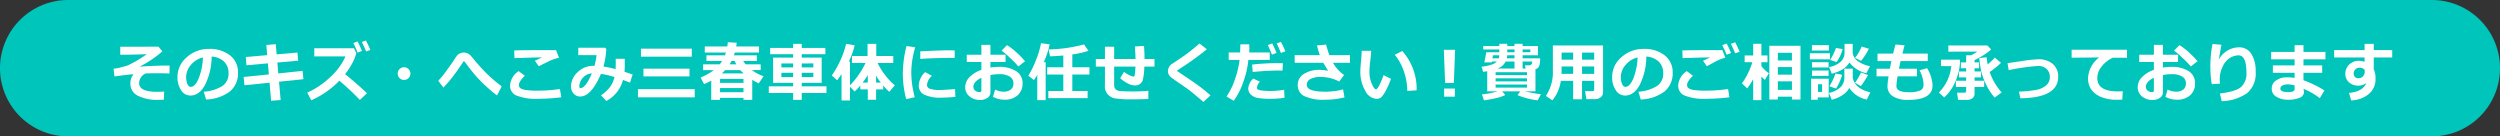 <svg xmlns="http://www.w3.org/2000/svg" width="550" height="30" viewBox="0 0 550 30"><rect x="0" y="0" width="550" height="30" fill="#333333" stroke="none"/><defs><style>.cls-1{fill:#00c5ba;}.cls-2{fill:#fff;}</style></defs><g id="レイヤー_2" data-name="レイヤー 2"><g id="フッター背景"><path class="cls-1" d="M15,0H535a15,15,0,0,1,15,15v0a15,15,0,0,1-15,15H15A15,15,0,0,1,0,15v0A15,15,0,0,1,15,0Z"/><path class="cls-2" d="M36.109,20.139l-.062,1.791q-.595.034-1.135.034a9.5,9.5,0,0,1-4.601-.913,2.913,2.913,0,0,1-1.627-2.689,3.121,3.121,0,0,1,.697-2.037q-1.846.158-4.197.499l-.198-1.709a11.385,11.385,0,0,0,1.774-.339q1.001-.262,1.34-.389.338-.127,1.593-.811a23.612,23.612,0,0,0,2.587-1.654q-3.185.117-5.298.116H26.457v-1.75l8.388-.021.882,1.025a24.424,24.424,0,0,1-4.997,3.363q3.554-.231,5.968-.232l.615.007L37.285,16.167q-1.62-.054-2.871-.055-1.128,0-2.386.048a2.402,2.402,0,0,0-1.422,2.105q0,1.934,3.876,1.935Q35.214,20.2,36.109,20.139Z"/><path class="cls-2" d="M45.334,21.889l-.506-1.709a8.959,8.959,0,0,0,4.081-1.251,3.227,3.227,0,0,0,1.367-2.837,3.367,3.367,0,0,0-.984-2.533,4.38,4.38,0,0,0-2.728-1.117,14.114,14.114,0,0,1-1.432,6.203q-1.288,2.376-3.244,2.376a2.37,2.37,0,0,1-2.058-1.2,4.894,4.894,0,0,1-.786-2.744v-.171a5.64,5.64,0,0,1,1.904-4.187,7.186,7.186,0,0,1,4.802-1.959h.28a7.127,7.127,0,0,1,4.549,1.404,4.605,4.605,0,0,1,1.781,3.818A5.102,5.102,0,0,1,50.567,20.125,9.131,9.131,0,0,1,45.334,21.889Zm-.69-9.249a4.849,4.849,0,0,0-2.615,1.613,4.138,4.138,0,0,0-1.077,2.762,3.779,3.779,0,0,0,.267,1.436q.267.656.745.656.964,0,1.75-1.873A13.796,13.796,0,0,0,44.644,12.64Z"/><path class="cls-2" d="M66.754,17.425l-5.366.554.355,4.026L59.638,22.169l-.335-3.979-5.517.567-.191-1.825,5.551-.561-.212-2.434L54.21,14.362l-.13-1.825,4.703-.403L58.592,9.892l2.071-.178.198,2.242,4.573-.396.171,1.791-4.587.403.205,2.399,5.346-.574Z"/><path class="cls-2" d="M80.736,20.508l-1.565,1.483a54.059,54.059,0,0,0-4.512-4.231,19.804,19.804,0,0,1-6.173,4.3l-.896-1.682a17.863,17.863,0,0,0,4.939-3.295,13.973,13.973,0,0,0,3.476-4.669H69.143V10.623h8.736l.506,1.046a9.758,9.758,0,0,1-.882,2.245,16.272,16.272,0,0,1-1.579,2.39Q78.829,18.683,80.736,20.508Zm-1.107-9.297-.95.376q-.547-1.361-.937-2.099l.923-.376A20.908,20.908,0,0,1,79.629,11.211Zm1.853-.226-.937.349q-.451-1.122-.943-2.099l.896-.335Q81.057,9.973,81.481,10.985Z"/><path class="cls-2" d="M90.29,16.194a1.4,1.4,0,1,1-.41-.991A1.35,1.35,0,0,1,90.29,16.194Z"/><path class="cls-2" d="M110.376,18.997l-1.039,2.01q-1.442-1.115-2.707-2.311a29.549,29.549,0,0,1-2.112-2.185q-.847-.987-2.345-2.99a.122.122,0,0,0-.103-.055.116.116,0,0,0-.096.055q-1.477,2.209-2.444,3.455a27.771,27.771,0,0,1-1.979,2.294l-1.135-1.511a16.019,16.019,0,0,0,1.692-2.051q1.173-1.585,1.603-2.235.445-.71.714-1.091a1.951,1.951,0,0,1,.687-.598,2.022,2.022,0,0,1,.957-.219,1.861,1.861,0,0,1,.906.226,2.503,2.503,0,0,1,.742.629l.677.827a40.332,40.332,0,0,0,2.775,3.025A32.632,32.632,0,0,0,110.376,18.997Z"/><path class="cls-2" d="M123.484,21.403a41.275,41.275,0,0,1-4.895.328,11.878,11.878,0,0,1-5.004-.725,2.304,2.304,0,0,1-1.374-2.14,4.056,4.056,0,0,1,1.894-3.22l1.36,1.019q-1.299,1.236-1.299,2.03a1.056,1.056,0,0,0,.082.427.947.947,0,0,0,.4.38,3.425,3.425,0,0,0,1.159.314,15.659,15.659,0,0,0,2.133.13h.499a32.273,32.273,0,0,0,4.744-.369Zm-.506-8.682a6.611,6.611,0,0,0-.988.257,9.301,9.301,0,0,0-.892.338q-.349.158-2.584,1.251l-.841-1.203q.26-.11,1.586-.738-2.024.021-6.077.164l-.055-1.695q1.942-.069,7.396-.068,1.258,0,1.818.007Z"/><path class="cls-2" d="M139.182,16.386l-.574,1.784-1.552-.581a7.27,7.27,0,0,1-3.671,4.621l-1.162-1.244a8.372,8.372,0,0,0,2.017-1.876,5.839,5.839,0,0,0,.943-2.144,17.879,17.879,0,0,0-2.974-.684q-2.147,4.97-4.546,4.97a1.871,1.871,0,0,1-1.47-.652,2.344,2.344,0,0,1-.574-1.604,4.301,4.301,0,0,1,1.422-3.062,4.909,4.909,0,0,1,3.637-1.429h.109a16.408,16.408,0,0,0,.458-2.352h-4.02V10.507h5.893l.267.294a17.834,17.834,0,0,1-.622,3.842,20.995,20.995,0,0,1,2.666.567q.034-.5.034-1.463,0-.376-.007-.813h1.989l.007,1.162q.007.964-.062,1.695Zm-8.982-.239a2.757,2.757,0,0,0-1.576.598,3.008,3.008,0,0,0-.916,1.162,2.856,2.856,0,0,0-.263,1.036q0,.431.26.431Q128.846,19.373,130.2,16.146Z"/><path class="cls-2" d="M152.836,21.417H140.347V19.612h12.489Zm-.643-8.948h-11.184V10.705h11.184Zm-.506,4.341H141.557v-1.709H151.688Z"/><path class="cls-2" d="M163.565,21.526h-5.154v.451h-1.935V17.746a16.381,16.381,0,0,1-1.579.759l-.772-1.456a12.195,12.195,0,0,0,2.898-1.613h-2.338V14.15h3.664a7.813,7.813,0,0,0,.506-.725H155.417v-1.251h4.061q.13-.328.219-.615h-4.648V10.22h4.956q.075-.459.116-.93l1.955.116q-.041.375-.116.813h5.018v1.34h-5.318q-.089.3-.198.615h5.045v1.251h-2.987a5.483,5.483,0,0,0,.52.725h3.309v1.271H165.397a9.904,9.904,0,0,0,2.591,1.347l-1.066,1.579a15.965,15.965,0,0,1-1.429-.786v4.416h-1.928Zm0-3.302v-.854h-5.154v.854Zm-5.154,2.058h5.154v-.909h-5.154Zm.383-4.129h4.819q-.431-.39-.766-.725h-3.309A10.164,10.164,0,0,1,158.793,16.153Zm2.133-2.728c-.132.264-.267.506-.403.725h1.449c-.119-.236-.23-.479-.335-.725Z"/><path class="cls-2" d="M181.82,20.467h-5.435v1.511h-1.9V20.467h-5.353V18.997h5.353v-.772H170.083V12.667h4.402v-.745h-5.045V10.541h5.045V9.646h1.9V10.541h5.195v1.381h-5.195V12.667h4.382v5.558h-4.382v.772h5.435Zm-9.912-5.646h2.577V13.959l-2.577.007Zm2.577,1.189H171.908v.943h2.577Zm1.9-1.189h2.55v-.868l-2.55.007Zm2.55,1.189h-2.55v.943h2.55Z"/><path class="cls-2" d="M186.998,22.101h-1.859V16.304q-.39.608-.957,1.36l-1.189-1.066a18.843,18.843,0,0,0,1.695-2.916,18.888,18.888,0,0,0,1.456-4.036l1.887.321a16.45,16.45,0,0,1-1.299,3.582h.267v5.209A15.325,15.325,0,0,0,188.96,16.361a15.635,15.635,0,0,0,1.449-2.505h-2.974V12.318h3.425V9.646h1.921v2.673h3.739v1.538H193.075a14.444,14.444,0,0,0,1.62,2.608,13.399,13.399,0,0,0,2.16,2.307l-1.217,1.429a16.651,16.651,0,0,1-1.333-1.381V19.667h-1.565v2.27H190.915V19.667h-1.647v-.841a12.803,12.803,0,0,1-1.244,1.306l-1.025-1.06Zm2.789-3.931H190.915V16.529Q190.375,17.391,189.787,18.17Zm2.953,0h1.032a12.736,12.736,0,0,1-1.032-1.538Z"/><path class="cls-2" d="M201.35,10.397a20.468,20.468,0,0,0-.868,5.284,21.268,21.268,0,0,0,.766,5.708l-1.887.431a22.221,22.221,0,0,1-.738-5.585,25.033,25.033,0,0,1,.807-6.104Zm8.832,10.917q-1.675.157-2.864.157a8.344,8.344,0,0,1-4.095-.694,2.21,2.21,0,0,1-1.094-1.979,4.238,4.238,0,0,1,1.401-2.926l1.511.807a2.886,2.886,0,0,0-1.101,2.058.859.859,0,0,0,.574.769,6.352,6.352,0,0,0,2.379.284q.916,0,3.22-.198Zm-.15-8.565-.574-.007q-.896-.015-2.974.034-2.078.048-4.026.185V11.293q4.621-.226,6.398-.226.711,0,1.176.041Z"/><path class="cls-2" d="M218.456,21.301l.465-1.593a4.408,4.408,0,0,0,1.88.465,2.423,2.423,0,0,0,1.572-.472,1.62,1.62,0,0,0,.581-1.333,1.695,1.695,0,0,0-.827-1.531,4.304,4.304,0,0,0-2.297-.52,10.945,10.945,0,0,0-1.935.185v3.767a1.455,1.455,0,0,1-.66,1.265,2.825,2.825,0,0,1-1.651.458,3.457,3.457,0,0,1-2.29-.786,2.521,2.521,0,0,1-.943-2.03,3.131,3.131,0,0,1,.954-2.218,6.661,6.661,0,0,1,2.601-1.59V13.645h-3.22V12.038h3.22V9.864h1.989v2.174h3.329v1.606h-3.329v1.217a12.173,12.173,0,0,1,1.907-.15,6.716,6.716,0,0,1,3.729.934,2.993,2.993,0,0,1,1.432,2.662,3.39,3.39,0,0,1-1.077,2.648,4.117,4.117,0,0,1-2.875.975A5.163,5.163,0,0,1,218.456,21.301Zm-2.55-4.19q-1.764.848-1.764,2.01a1.013,1.013,0,0,0,.407.82,1.473,1.473,0,0,0,.954.328.351.351,0,0,0,.403-.39Zm9.604-3.637L224.041,14.622a20.587,20.587,0,0,0-1.767-1.821,19.29,19.29,0,0,0-1.931-1.665l1.196-1.203a13.229,13.229,0,0,1,2.047,1.562A18.397,18.397,0,0,1,225.511,13.474Z"/><path class="cls-2" d="M230.046,22.032h-1.846V16.475q-.281.486-.725,1.148l-1.237-.978a20.056,20.056,0,0,0,1.583-3.202A19.144,19.144,0,0,0,229.027,9.502l1.9.253a19.045,19.045,0,0,1-1.299,3.931h.417Zm9.229-.444h-8.641V20.016h3.295v-3.623h-3.548V14.793h3.548V12.209q-1.354.123-2.919.191l-.308-1.524a32.422,32.422,0,0,0,7.786-1.107l.978,1.415a20.144,20.144,0,0,1-3.555.793V14.793h3.767v1.6h-3.767v3.623h3.363Z"/><path class="cls-2" d="M252.642,21.779q-2.098.075-3.603.075a23.121,23.121,0,0,1-3.606-.194A2.652,2.652,0,0,1,243.085,18.71V14.649H241.082v-1.668H243.085V10.288h2.03v2.693h4.696q-.021-1.299-.137-2.755l2.003-.123q.116,1.307.116,2.878h2.194v1.668h-2.229a16.965,16.965,0,0,1-.297,2.813,1.904,1.904,0,0,1-.612.974,1.81,1.81,0,0,1-1.189.362,3.542,3.542,0,0,1-1.569-.451,7.505,7.505,0,0,1-1.651-1.148l.841-1.401a6.615,6.615,0,0,0,1.23.763,2.639,2.639,0,0,0,.793.283.328.328,0,0,0,.229-.078.341.341,0,0,0,.106-.199q.021-.119.079-.714.058-.595.079-1.203h-4.683v4.108q0,1.21,1.565,1.299l.212.007q1.06.054,2.331.055,1.887,0,3.418-.144Z"/><path class="cls-2" d="M266.31,20.979l-1.559,1.442-1.976-1.668q-.902-.765-1.736-1.36l-1.572-1.073q-1.511-1.04-1.873-1.354a1.886,1.886,0,0,1-.506-.636,1.758,1.758,0,0,1-.144-.725,1.992,1.992,0,0,1,1.046-1.641q.369-.239,1.641-1.097,1.271-.858,2.041-1.46.769-.602,2.225-1.839l1.613,1.271a60.26,60.26,0,0,1-5.305,3.862q-.253.157-.718.465-.465.308-.479.331a.17.17,0,0,0-.014.079c0,.05.011.082.034.096l1.237.827q2.344,1.564,3.555,2.454Q265.032,19.845,266.31,20.979Z"/><path class="cls-2" d="M274.831,9.755c.014.169.021.46.021.875q0,.464-.027.909h4.519v1.641h-4.704a19.369,19.369,0,0,1-1.135,4.895,14.985,14.985,0,0,1-2.085,4.095l-1.586-.937a15.045,15.045,0,0,0,1.832-3.715,20.213,20.213,0,0,0,1.039-4.338H270.312V11.539h2.509q.055-1.102.055-1.784Zm7.773,11.758a20.923,20.923,0,0,1-3.24.226,16.838,16.838,0,0,1-2.472-.16,3.007,3.007,0,0,1-1.671-.742,1.837,1.837,0,0,1-.608-1.374,3.179,3.179,0,0,1,1.121-2.174l1.457.684a2.405,2.405,0,0,0-.677,1.326.451.451,0,0,0,.246.396,2.761,2.761,0,0,0,.991.235,14.796,14.796,0,0,0,1.688.086,17.624,17.624,0,0,0,3.069-.267Zm-.362-7.602-.096,1.627q-.39-.021-.813-.021-2.317,0-5.743.314l-.123-1.627a51.822,51.822,0,0,1,5.695-.314Q281.817,13.891,282.241,13.911Zm-1.401-2.263-1.005.376q-.567-1.408-.93-2.099l.971-.376A21.129,21.129,0,0,1,280.84,11.648Zm1.948-.355-.984.362q-.479-1.189-.937-2.099l.937-.349Q282.365,10.282,282.788,11.293Z"/><path class="cls-2" d="M295.792,21.417a16.329,16.329,0,0,1-4.218.513,9.791,9.791,0,0,1-4.696-.816,2.62,2.62,0,0,1-1.374-2.39,2.784,2.784,0,0,1,1.374-2.475,6.301,6.301,0,0,1,3.466-.882,14.993,14.993,0,0,1,1.853.198q-.52-.792-1.06-1.743h-6.31V12.127h5.53a18.259,18.259,0,0,1-.615-2.133l2.003-.185q.136.602.697,2.317h4.553v1.695h-3.726a8.056,8.056,0,0,0,2.427,2.68l-1.066,1.442a8.662,8.662,0,0,0-4.211-1.012,4.376,4.376,0,0,0-2.099.451,1.414,1.414,0,0,0-.834,1.299q0,1.497,4.136,1.497a15.977,15.977,0,0,0,2.01-.15,10.29,10.29,0,0,0,1.839-.376Z"/><path class="cls-2" d="M306.016,17.343a18.346,18.346,0,0,1-.892,2.122,8.194,8.194,0,0,1-1.057,1.73,1.526,1.526,0,0,1-1.196.557,3.012,3.012,0,0,1-2.536-1.822,8.173,8.173,0,0,1-1.06-4.187q0-.772.15-2.29.144-1.523.144-2.283h2.092q-.021.691-.205,2.263a20.077,20.077,0,0,0-.178,2.27,6.744,6.744,0,0,0,.529,2.762q.53,1.189.899,1.189.533,0,1.682-3.124Zm5.64,2.529-2.058.13a13.091,13.091,0,0,0-.738-4.266,11.577,11.577,0,0,0-2.01-3.685l1.654-.827A12.467,12.467,0,0,1,311.655,19.872Z"/><path class="cls-2" d="M320.121,10.958l-.273,7.308h-1.921l-.28-7.308Zm-.055,10.302H317.708V19.482h2.358Z"/><path class="cls-2" d="M331.15,20.911a8.889,8.889,0,0,1-2.058.681,25.494,25.494,0,0,1-2.618.481l-.444-1.299a19.782,19.782,0,0,0,3.425-.677h-2.263V15.675q-.479.075-.909.116l-.335-1.121a9.299,9.299,0,0,0,2-.4,3.226,3.226,0,0,0,1.384-.734h-1.107l-.041.185h-1.62l.417-2.229h2.871V10.876h-3.541v-.745h3.541v-.499h1.75v.499h1.593v-.499h1.777v.499h3.377v2.03h-3.377v.677h3.855a5.233,5.233,0,0,1-.195,1.647,1.169,1.169,0,0,1-.83.745v4.867h-2.249a26.484,26.484,0,0,0,3.452.636l-.711,1.34a16.361,16.361,0,0,1-4.423-1.135l.567-.841H330.501Zm-2.823-8.073h1.408a2.786,2.786,0,0,0,.109-.677H328.45Zm.711,3.691h6.904v-.643h-6.904Zm0,1.374h6.904V17.233h-6.904Zm6.904.697h-6.904v.677h6.904Zm-6.467-3.527h3.719V13.535h-1.948A3.189,3.189,0,0,1,329.476,15.073Zm2.017-2.235h1.702v-.677h-1.606A3.87,3.87,0,0,1,331.492,12.838Zm.109-1.347h1.593V10.876h-1.593Zm3.37,0H336.667V10.876h-1.695Zm0,3.582h.663l-.144-.697h.745a1.231,1.231,0,0,0,.585-.137c.17-.091.256-.325.256-.704h-2.105Z"/><path class="cls-2" d="M350.725,17.794h-2.673v4.04h-1.962v-4.04h-2.707a8.691,8.691,0,0,1-1.853,4.279l-1.442-.964a9.367,9.367,0,0,0,1.538-5.674V10.008h11.047v10.329a1.32,1.32,0,0,1-.499,1.042,1.778,1.778,0,0,1-1.196.428H349.002l-.28-1.764h1.559q.444,0,.444-.335ZM343.526,16.249h2.563V14.629h-2.536v.615Q343.554,15.695,343.526,16.249Zm2.563-4.676h-2.536v1.559h2.536Zm4.635,1.559v-1.559h-2.673v1.559ZM348.052,16.249h2.673V14.629h-2.673Z"/><path class="cls-2" d="M360.961,21.889l-.506-1.709a8.954,8.954,0,0,0,4.081-1.251,3.229,3.229,0,0,0,1.367-2.837,3.367,3.367,0,0,0-.984-2.533,4.38,4.38,0,0,0-2.728-1.117,14.107,14.107,0,0,1-1.433,6.203q-1.288,2.376-3.243,2.376a2.371,2.371,0,0,1-2.058-1.2,4.89,4.89,0,0,1-.786-2.744v-.171a5.641,5.641,0,0,1,1.903-4.187,7.187,7.187,0,0,1,4.803-1.959h.28a7.13,7.13,0,0,1,4.55,1.404,4.606,4.606,0,0,1,1.78,3.818,5.105,5.105,0,0,1-1.794,4.143A9.137,9.137,0,0,1,360.961,21.889Zm-.69-9.249a4.854,4.854,0,0,0-2.615,1.613,4.143,4.143,0,0,0-1.076,2.762,3.779,3.779,0,0,0,.267,1.436q.267.656.745.656.964,0,1.75-1.873A13.784,13.784,0,0,0,360.271,12.64Z"/><path class="cls-2" d="M380.474,21.403a41.268,41.268,0,0,1-4.895.328,11.878,11.878,0,0,1-5.004-.725,2.304,2.304,0,0,1-1.374-2.14,4.055,4.055,0,0,1,1.894-3.22l1.36,1.019q-1.299,1.236-1.299,2.03a1.056,1.056,0,0,0,.082.427.951.951,0,0,0,.399.38,3.436,3.436,0,0,0,1.159.314,15.659,15.659,0,0,0,2.133.13h.499a32.317,32.317,0,0,0,4.751-.369Zm-.882-8.682a5.437,5.437,0,0,0-1.046.298,10.348,10.348,0,0,0-1.176.543l-1.866,1.005-.841-1.203q.259-.11,1.586-.738-2.023.021-6.077.164l-.055-1.695q1.941-.069,7.396-.068.848,0,1.408.007Zm1.237-1.053-.978.376q-.52-1.292-.95-2.112l.964-.362Q380.406,10.61,380.829,11.669Zm1.887-.287-.971.362q-.423-1.046-.95-2.099l.943-.349Q382.258,10.302,382.716,11.382Z"/><path class="cls-2" d="M385.699,17.425a14.634,14.634,0,0,1-1.319,2.017L383.218,18.334a12.37,12.37,0,0,0,1.303-2.15,15.417,15.417,0,0,0,.994-2.498h-1.695v-1.483h1.88V9.632h1.805v2.57h1.34v1.483h-1.34V14.54a7.246,7.246,0,0,0,1.647,1.572l-.882,1.47q-.444-.416-.766-.745v5.195h-1.805Zm8.524,3.849H391.127v.622h-1.873V10.076h6.856V21.896h-1.887Zm0-7.978V11.614H391.127V13.296ZM391.127,16.434h3.097V14.752H391.127Zm0,3.343h3.097V17.89H391.127Z"/><path class="cls-2" d="M402.594,13.057H398.171V11.717h4.423Zm-.28,8.374h-2.406v.506H398.438V17.315h3.876Zm.041-10.315h-3.732V9.926h3.732Zm-.068,3.732h-3.65V13.686h3.65Zm0,1.839h-3.65V15.511h3.65Zm-1.429,3.541V18.532h-.896v1.695Zm5.995-.875a4.721,4.721,0,0,1-1.582,1.624,6.946,6.946,0,0,1-2.287.96l-.615-1.497a5.162,5.162,0,0,0,2.591-1.309,2.841,2.841,0,0,0,.8-1.986V15.114h1.846v1.976a2.839,2.839,0,0,0,.564,1.333,3.907,3.907,0,0,0,1.482,1.237,7.176,7.176,0,0,0,1.822.663l-.772,1.586A6.032,6.032,0,0,1,406.853,19.353Zm.014-5.619q-.951,1.743-3.883,2.475l-.588-1.456a5.106,5.106,0,0,0,2.539-1.162,2.623,2.623,0,0,0,.865-1.976V9.646h1.791v1.989a2.675,2.675,0,0,0,1.158,1.839,6.865,6.865,0,0,0,2.663,1.094l-.82,1.545A6.453,6.453,0,0,1,406.866,13.733Zm-1.6,2.714a9.985,9.985,0,0,1-.57,1.593,9.293,9.293,0,0,1-.77,1.442l-1.456-.499a14.432,14.432,0,0,0,1.34-2.816Zm.116-5.64a9.432,9.432,0,0,1-1.333,2.851l-1.415-.485a13.298,13.298,0,0,0,1.278-2.632Zm5.776-.089a13.434,13.434,0,0,1-1.736,2.673l-1.312-.67a9.46,9.46,0,0,0,1.442-2.488Zm-.191,5.797a22.03,22.03,0,0,1-1.586,2.44l-1.271-.759a13.113,13.113,0,0,0,1.312-2.242Z"/><path class="cls-2" d="M421.73,16.796h-4.259a16.137,16.137,0,0,0-.26,2.126q0,1.359,2.604,1.36a5.824,5.824,0,0,0,2.707-.413,1.286,1.286,0,0,0,.663-1.146,6.985,6.985,0,0,0-.895-3.261l1.668-.458a7.929,7.929,0,0,1,1.203,3.787q0,3.186-5.346,3.186a6.156,6.156,0,0,1-3.366-.779,2.556,2.556,0,0,1-1.2-2.29,16.281,16.281,0,0,1,.239-2.112h-2.646V15.121h2.926q.136-.703.342-1.688h-3.056V11.799h3.432q.28-1.175.526-2.003l1.989.15-.465,1.853h5.571v1.634h-5.975l-.369,1.688h3.965Z"/><path class="cls-2" d="M431.194,13.132a10.478,10.478,0,0,1-.15,2.003q-.151.738-.373,1.48a12.964,12.964,0,0,1-.611,1.605,9.955,9.955,0,0,1-.988,1.703,9.413,9.413,0,0,1-1.336,1.507l-1.189-1.066a9.571,9.571,0,0,0,2.734-5.811h-2.256V13.132Zm5.325,6.002h-2.119v1.497a1.183,1.183,0,0,1-.458.975,1.819,1.819,0,0,1-1.148.372h-2.017l-.226-1.586h1.586c.278,0,.417-.112.417-.335v-.923h-2.256v-1.374h2.256v-.738h-1.586V15.716h1.586v-.697h-1.162V13.733h1.162V12.161h1.08a7.571,7.571,0,0,0,1.367-.813l-6.364.014V10.008h8.579l.841.896a17.171,17.171,0,0,1-3.657,2.324v.506h.998v1.285h-.998v.697h1.429v1.306h-1.429v.738h2.119Zm3.849,1.203-1.545,1.135a12.325,12.325,0,0,1-1.768-2.659,13.981,13.981,0,0,1-1.127-2.912,19.65,19.65,0,0,1-.476-3.138l1.606-.164q.116.984.226,1.579a14.912,14.912,0,0,0,1.572-1.497l1.367,1.148a17.753,17.753,0,0,1-2.495,2.003A13.17,13.17,0,0,0,440.368,20.337Z"/><path class="cls-2" d="M444.479,21.622l-.308-1.47a27.346,27.346,0,0,0,3.732-.365,4.715,4.715,0,0,0,2.222-.981,2.345,2.345,0,0,0,.841-1.873,2.284,2.284,0,0,0-.714-1.757,2.634,2.634,0,0,0-1.863-.663,44.638,44.638,0,0,0-6.467.923l-.267-1.538,3.664-.54A25.044,25.044,0,0,1,448.417,13.043a4.749,4.749,0,0,1,3.189,1.019,3.521,3.521,0,0,1,1.192,2.83Q452.799,21.526,444.479,21.622Z"/><path class="cls-2" d="M467.007,20.07l-.096,1.846q-.746.021-.991.021a8.891,8.891,0,0,1-3.931-.708,4.768,4.768,0,0,1-2.017-1.709,4.304,4.304,0,0,1-.608-2.279,6.045,6.045,0,0,1,2.468-4.607l-6.077.062v-1.75h12.188V12.708h-3.138a6.715,6.715,0,0,0-2.44,1.921,4.045,4.045,0,0,0-.957,2.529q0,2.953,4.491,2.953Q466.419,20.111,467.007,20.07Z"/><path class="cls-2" d="M476.402,21.301l.465-1.593a4.41,4.41,0,0,0,1.88.465,2.423,2.423,0,0,0,1.572-.472,1.619,1.619,0,0,0,.581-1.333,1.694,1.694,0,0,0-.827-1.531,4.307,4.307,0,0,0-2.297-.52,10.941,10.941,0,0,0-1.935.185v3.767a1.456,1.456,0,0,1-.659,1.265,2.827,2.827,0,0,1-1.651.458,3.458,3.458,0,0,1-2.29-.786,2.521,2.521,0,0,1-.943-2.03A3.135,3.135,0,0,1,471.251,16.957a6.667,6.667,0,0,1,2.602-1.59V13.645h-3.22V12.038h3.22V9.864h1.989v2.174h3.329v1.606h-3.329v1.217a12.173,12.173,0,0,1,1.907-.15,6.713,6.713,0,0,1,3.729.934,2.993,2.993,0,0,1,1.433,2.662,3.387,3.387,0,0,1-1.077,2.648,4.115,4.115,0,0,1-2.874.975A5.164,5.164,0,0,1,476.402,21.301Zm-2.55-4.19q-1.764.848-1.764,2.01a1.014,1.014,0,0,0,.406.82,1.476,1.476,0,0,0,.954.328.351.351,0,0,0,.403-.39Zm9.604-3.637-1.47,1.148a20.537,20.537,0,0,0-1.768-1.821,19.242,19.242,0,0,0-1.931-1.665l1.196-1.203a13.228,13.228,0,0,1,2.047,1.562A18.313,18.313,0,0,1,483.457,13.474Z"/><path class="cls-2" d="M488.766,22.258l-.376-1.695Q491.787,20.167,493,19.168a3.882,3.882,0,0,0,1.214-3.179q0-3.814-1.736-3.814a3.705,3.705,0,0,0-1.89.571,4.24,4.24,0,0,0-1.607,1.92,6.536,6.536,0,0,0-.639,2.827,7.028,7.028,0,0,0,.062.909l-1.812.116a22.202,22.202,0,0,1-.314-3.855,26.269,26.269,0,0,1,.472-4.983l1.962.171q-.205,1.074-.561,3.227a5.131,5.131,0,0,1,4.382-2.666,3.102,3.102,0,0,1,2.765,1.442,7.116,7.116,0,0,1,.947,3.944,5.612,5.612,0,0,1-1.877,4.689A10.232,10.232,0,0,1,488.766,22.258Z"/><path class="cls-2" d="M511.375,19.886l-1.019,1.723a14.752,14.752,0,0,0-3.603-2.071l.068.294a1.686,1.686,0,0,1,.055.403,1.385,1.385,0,0,1-.947,1.268,6.318,6.318,0,0,1-2.601.435,4.675,4.675,0,0,1-2.505-.643,1.981,1.981,0,0,1-1.043-1.764,2.138,2.138,0,0,1,.957-1.835,3.926,3.926,0,0,1,2.338-.681,10.29,10.29,0,0,1,1.736.13V16.01h-4.778V14.39h4.778v-1.333h-5.154V11.43h5.154V9.946h1.955v1.483h4.833v1.627h-4.833v1.333h4.115v1.62h-4.115v1.641A25.528,25.528,0,0,1,511.375,19.886Zm-6.562-.273v-.827a6.457,6.457,0,0,0-1.449-.232,2.68,2.68,0,0,0-1.186.242.748.748,0,0,0-.496.681q0,.792,1.702.793Q504.812,20.269,504.812,19.612Z"/><path class="cls-2" d="M526.287,12.646h-4.061v2.584a4.68,4.68,0,0,1,.39,2.099,4.191,4.191,0,0,1-1.46,3.339,6.408,6.408,0,0,1-3.899,1.419l-.479-1.654q3.007-.233,3.794-2.153a2.951,2.951,0,0,1-1.777.561,2.905,2.905,0,0,1-2.006-.721,2.363,2.363,0,0,1-.811-1.85,2.74,2.74,0,0,1,.857-2.078,3.009,3.009,0,0,1,2.157-.813,3.368,3.368,0,0,1,1.217.226v-.957h-6.692v-1.627H520.21V9.652h2.017v1.367h4.061Zm-6.05,3.11-.014-.383a1.396,1.396,0,0,0-1.217-.472,1.133,1.133,0,0,0-.831.387,1.195,1.195,0,0,0-.372.844,1.114,1.114,0,0,0,.276.772.919.919,0,0,0,.715.308,1.4,1.4,0,0,0,1.049-.4A1.437,1.437,0,0,0,520.237,15.757Z"/></g></g></svg>
